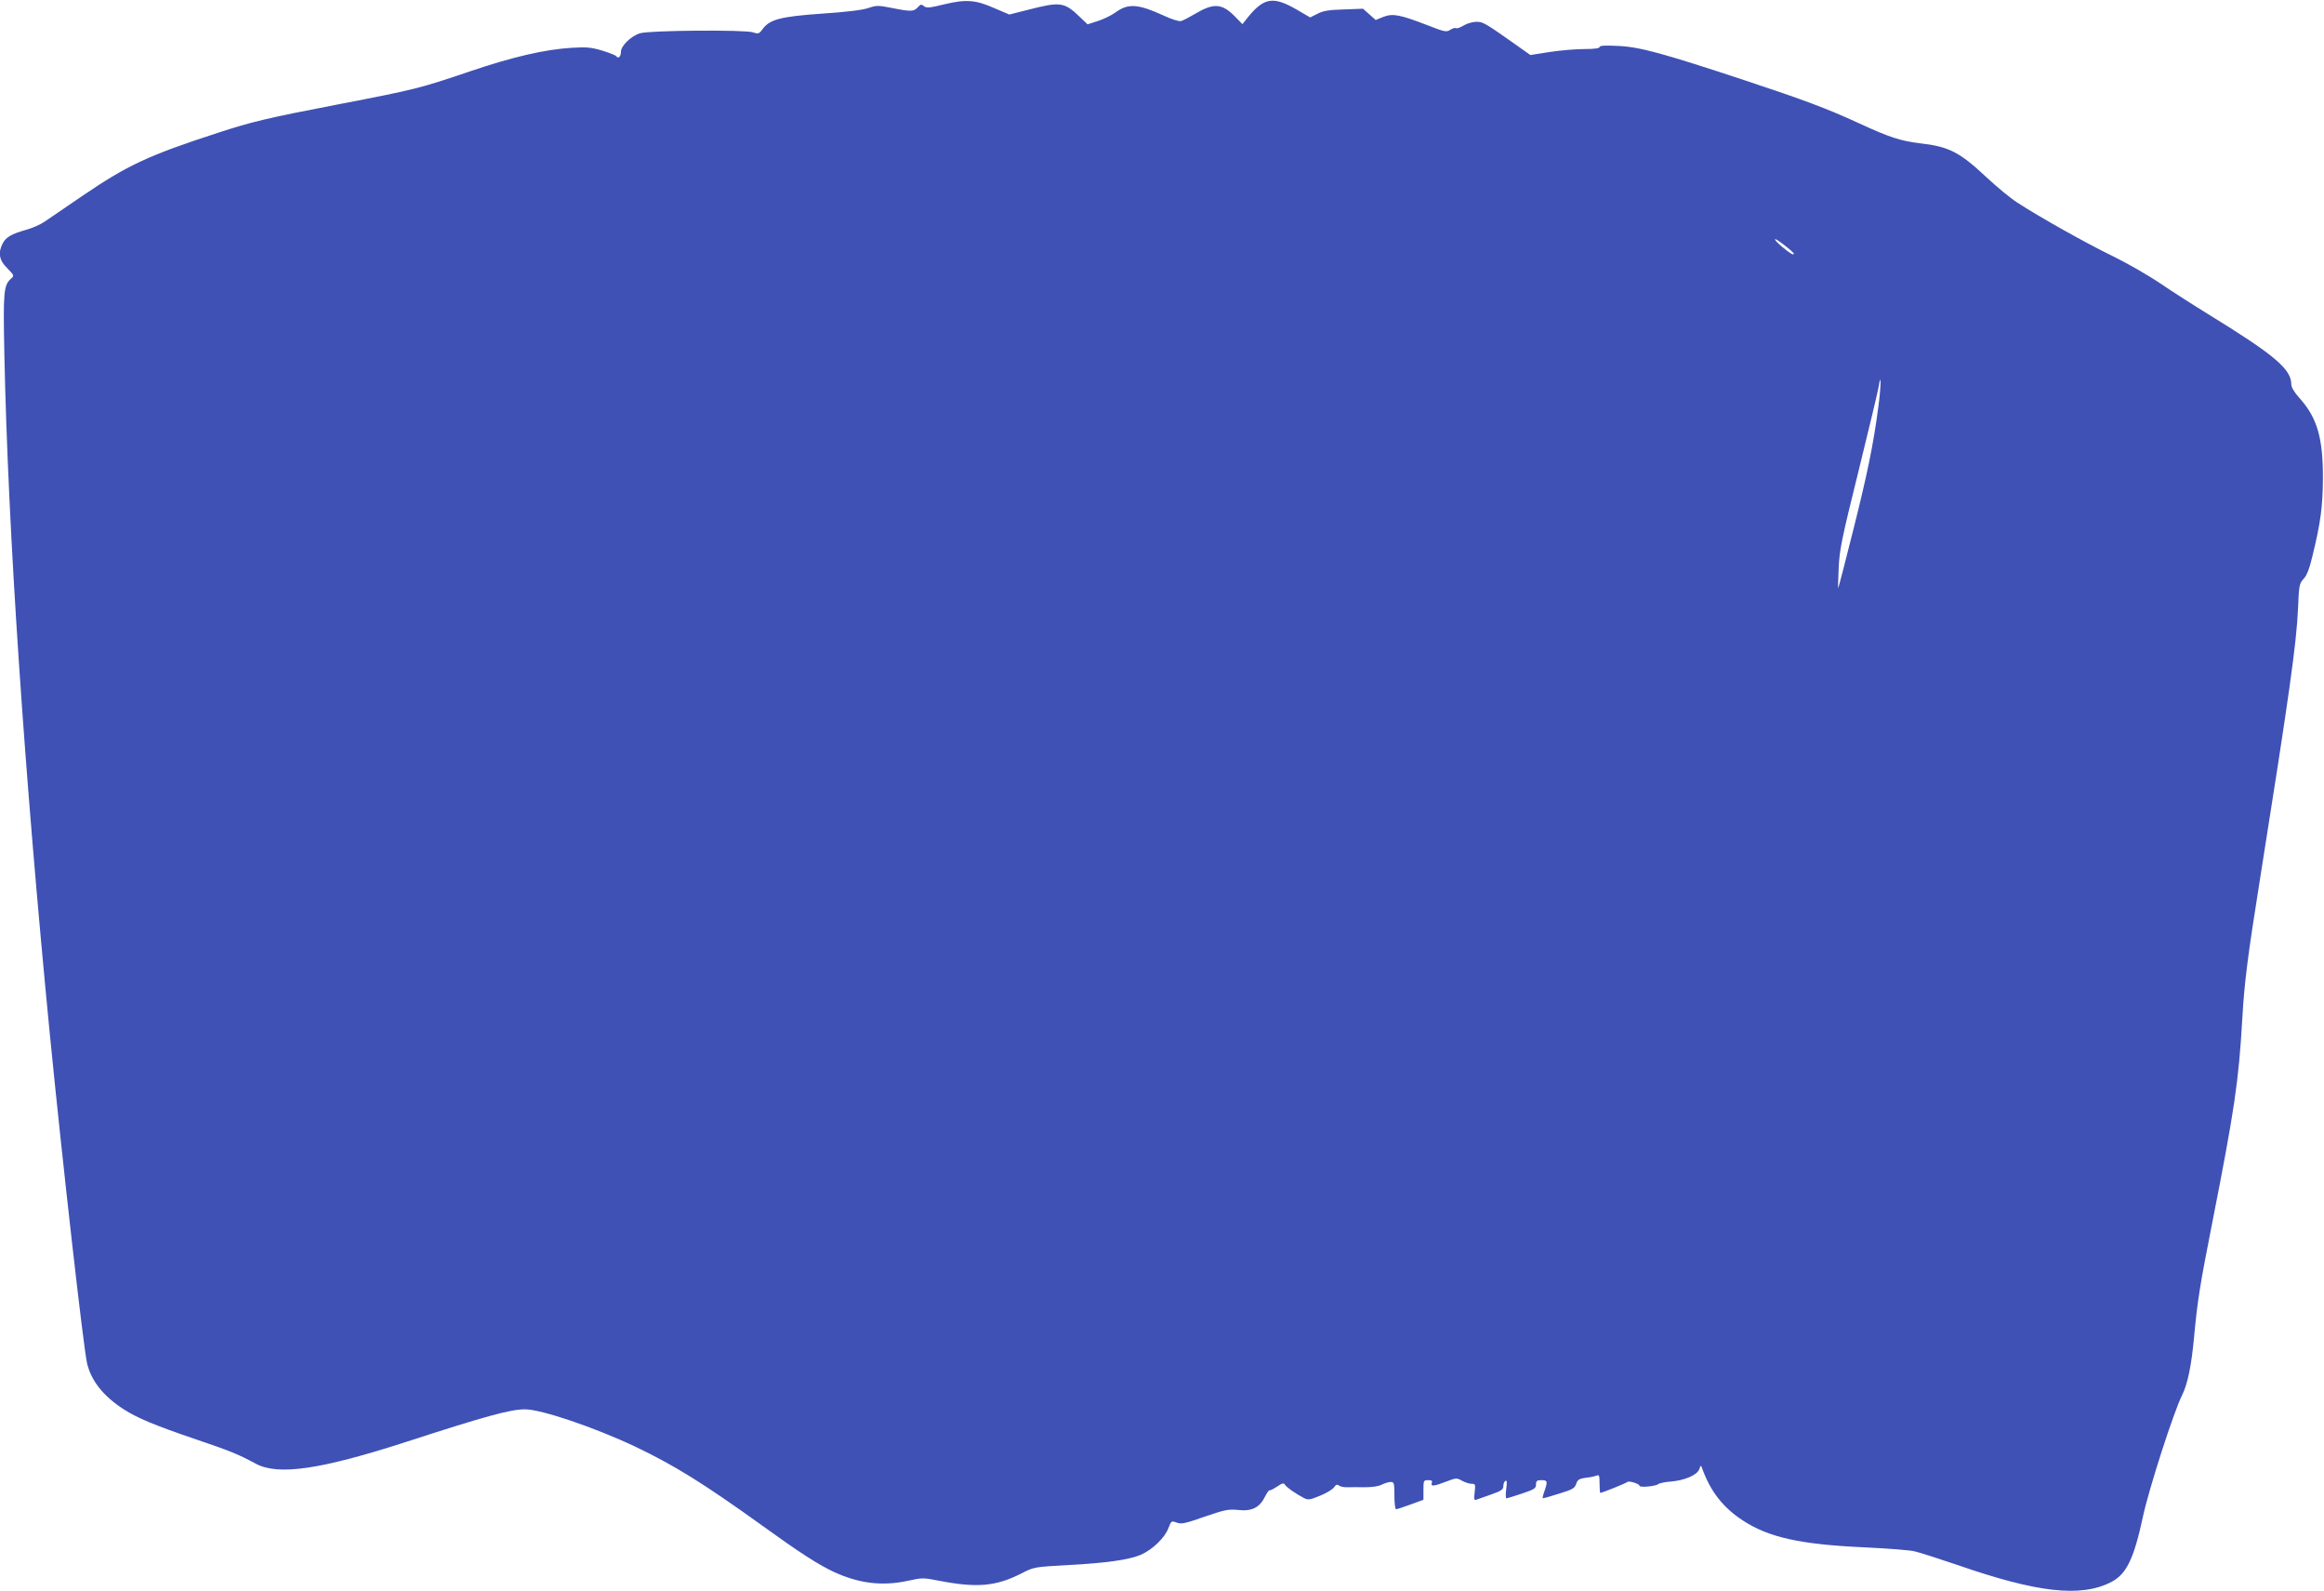 <?xml version="1.0" standalone="no"?>
<!DOCTYPE svg PUBLIC "-//W3C//DTD SVG 20010904//EN"
 "http://www.w3.org/TR/2001/REC-SVG-20010904/DTD/svg10.dtd">
<svg version="1.0" xmlns="http://www.w3.org/2000/svg"
 width="1280pt" height="876pt" viewBox="0 0 1280 876"
 preserveAspectRatio="xMidYMid meet">
<g transform="translate(0,876) scale(0.1,-0.1)"
fill="#3f51b5" stroke="none">
<path d="M5200 8736 c-81 -20 -97 -21 -111 -10 -14 12 -18 11 -34 -6 -22 -24
-37 -25 -142 -4 -76 15 -85 15 -130 0 -31 -11 -119 -22 -255 -31 -229 -16
-290 -32 -328 -86 -19 -25 -23 -27 -53 -17 -44 15 -569 11 -621 -5 -49 -14
-106 -69 -106 -102 0 -26 -15 -41 -25 -25 -3 5 -38 19 -77 31 -60 18 -86 21
-167 16 -150 -9 -327 -50 -566 -131 -271 -92 -298 -99 -724 -181 -385 -74
-477 -96 -660 -156 -385 -125 -499 -179 -745 -346 -94 -64 -189 -129 -211
-144 -22 -15 -67 -35 -100 -44 -84 -24 -112 -41 -130 -75 -27 -52 -20 -93 25
-137 39 -40 39 -41 20 -58 -40 -36 -43 -72 -36 -415 20 -972 110 -2306 251
-3750 70 -708 185 -1725 205 -1809 24 -96 89 -178 200 -250 78 -50 169 -88
404 -168 180 -61 226 -79 324 -132 123 -67 356 -33 827 119 437 142 576 180
657 180 89 0 384 -100 608 -206 218 -104 379 -205 695 -432 212 -153 310 -216
399 -258 141 -64 267 -79 412 -47 72 16 81 16 167 -1 207 -40 312 -31 452 40
69 36 72 36 250 46 212 11 343 29 408 57 63 27 132 93 152 146 16 42 17 42 47
31 25 -9 45 -5 153 33 111 38 131 42 182 37 76 -9 120 12 149 71 12 23 24 40
26 37 3 -2 21 7 41 20 29 20 38 22 44 11 8 -14 60 -50 104 -73 23 -12 33 -11
89 12 35 14 69 35 77 46 11 16 18 18 28 10 8 -6 29 -10 47 -9 18 0 61 1 96 0
39 0 75 5 92 14 16 8 38 15 50 15 18 0 20 -6 20 -75 0 -41 4 -75 9 -75 6 0 42
12 80 26 l71 26 0 54 c0 52 1 54 26 54 19 0 25 -4 20 -15 -8 -21 12 -19 79 7
55 21 59 21 87 5 16 -9 40 -17 53 -17 21 0 22 -3 17 -47 -5 -42 -3 -46 14 -39
10 4 47 17 82 29 51 18 62 26 62 44 0 12 5 25 11 29 9 5 10 -7 5 -44 -4 -29
-3 -52 1 -52 4 0 43 12 85 26 69 23 78 29 78 50 0 20 5 24 30 24 34 0 35 -7
16 -62 -8 -21 -11 -38 -8 -38 3 0 44 11 90 26 72 22 85 29 93 53 8 24 17 29
52 34 23 2 50 8 60 12 15 6 17 1 17 -44 0 -28 2 -51 4 -51 10 0 142 53 149 60
9 8 67 -10 67 -21 0 -11 88 -3 103 9 6 5 37 12 67 14 77 6 148 36 159 68 8 23
9 24 16 5 45 -126 115 -216 224 -287 144 -94 318 -132 671 -148 124 -6 248
-15 275 -22 28 -6 132 -40 233 -74 443 -154 683 -181 850 -95 84 43 125 128
175 361 34 157 169 575 215 667 31 62 52 163 67 327 18 194 32 282 101 631
121 615 144 769 164 1115 11 197 30 347 96 760 164 1033 202 1303 211 1500 5
126 7 137 30 162 18 18 33 57 49 125 46 187 57 274 58 428 1 222 -31 334 -128
442 -29 32 -46 60 -46 76 0 85 -93 163 -461 389 -75 46 -192 121 -260 167 -68
46 -187 114 -265 152 -141 68 -401 214 -524 294 -36 23 -111 85 -168 138 -149
140 -208 170 -367 188 -107 13 -167 32 -340 112 -174 80 -300 127 -626 235
-451 149 -578 184 -696 189 -72 4 -103 2 -103 -6 0 -7 -29 -11 -82 -11 -46 0
-132 -7 -191 -16 l-108 -17 -55 39 c-195 138 -205 144 -242 144 -20 0 -52 -9
-70 -20 -18 -11 -37 -18 -42 -15 -5 3 -20 -1 -32 -9 -21 -14 -31 -12 -128 26
-151 58 -189 65 -241 45 l-42 -17 -35 31 -35 31 -106 -4 c-82 -2 -115 -8 -145
-24 l-40 -20 -65 38 c-141 83 -191 74 -289 -51 l-19 -24 -44 45 c-70 70 -116
72 -218 11 -31 -18 -65 -36 -76 -39 -11 -3 -53 10 -95 30 -143 65 -196 69
-267 17 -22 -16 -66 -37 -97 -47 l-56 -18 -43 41 c-85 82 -107 85 -285 39
l-103 -26 -82 35 c-104 46 -156 50 -277 21z m4680 -1373 c0 -10 -21 1 -62 36
-26 21 -45 41 -41 44 5 5 103 -71 103 -80z m465 -846 c-26 -201 -62 -376 -142
-692 -41 -165 -77 -302 -79 -304 -1 -1 0 48 3 110 4 101 17 163 109 534 57
231 107 440 111 465 15 94 14 4 -2 -113z"/>
</g>
</svg>
